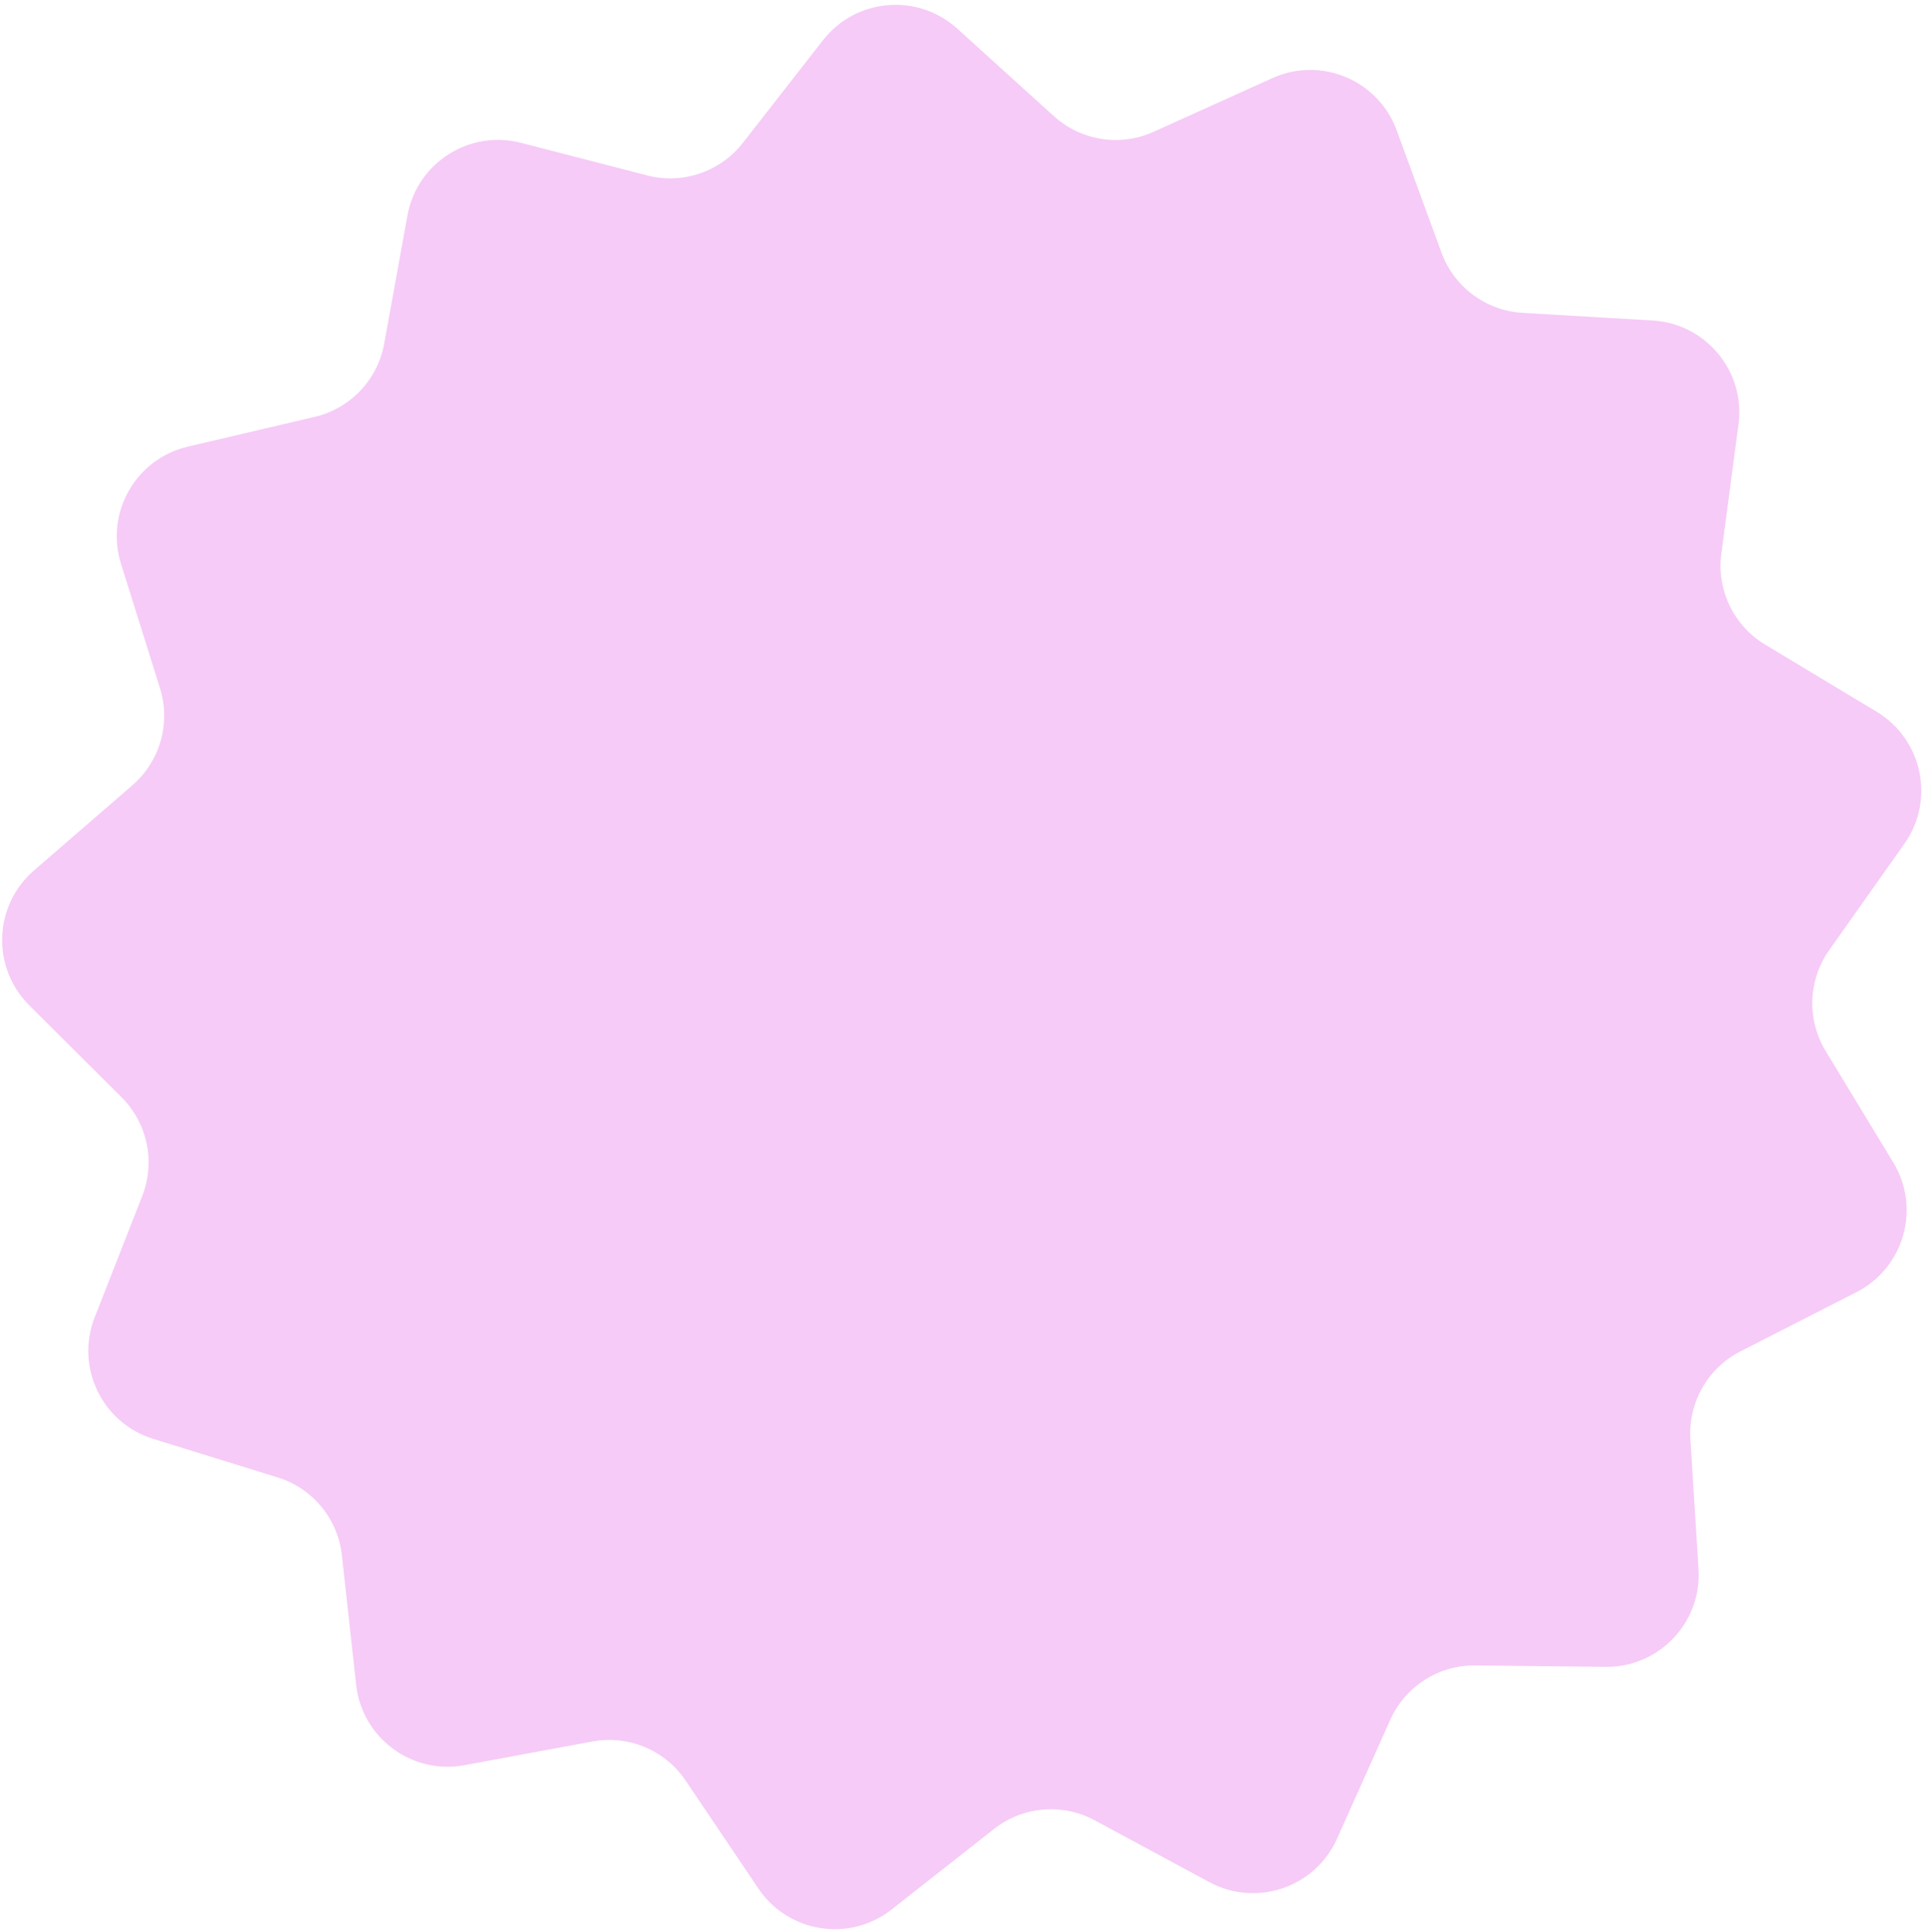 <svg width="326" height="327" viewBox="0 0 326 327" fill="none" xmlns="http://www.w3.org/2000/svg">
<path d="M215.358 13.226C223.608 9.495 233.29 13.559 236.406 22.06L243.995 42.768C246.13 48.593 251.518 52.596 257.711 52.959L279.727 54.252C288.767 54.782 295.451 62.88 294.259 71.856L291.356 93.718C290.539 99.868 293.449 105.917 298.764 109.117L317.658 120.492C325.415 125.163 327.571 135.439 322.344 142.833L309.613 160.842C306.032 165.908 305.798 172.616 309.017 177.919L320.46 196.773C325.159 204.513 322.291 214.614 314.227 218.732L294.586 228.762C289.06 231.583 285.736 237.414 286.121 243.606L287.492 265.618C288.055 274.655 280.822 282.267 271.768 282.165L249.715 281.918C243.512 281.849 237.858 285.467 235.322 291.129L226.307 311.256C222.606 319.52 212.664 322.898 204.694 318.601L185.282 308.134C179.821 305.189 173.134 305.765 168.257 309.6L150.921 323.233C143.803 328.83 133.43 327.201 128.37 319.692L116.045 301.403C112.579 296.258 106.39 293.66 100.289 294.789L78.603 298.803C69.7 300.452 61.272 294.189 60.281 285.188L57.868 263.267C57.189 257.1 52.916 251.924 46.99 250.089L25.923 243.565C17.273 240.887 12.721 231.425 16.026 222.995L24.077 202.463C26.342 196.687 24.964 190.118 20.569 185.739L4.947 170.172C-1.467 163.781 -1.101 153.287 5.743 147.359L22.414 132.92C27.103 128.858 28.936 122.401 27.08 116.481L20.481 95.438C17.772 86.798 22.973 77.676 31.788 75.608L53.259 70.57C59.299 69.153 63.923 64.287 65.03 58.183L68.966 36.483C70.583 27.573 79.427 21.914 88.194 24.179L109.547 29.696C115.554 31.248 121.909 29.089 125.726 24.198L139.296 6.813C144.868 -0.325 155.329 -1.226 162.039 4.854L178.382 19.663C182.979 23.828 189.61 24.869 195.263 22.313L215.358 13.226Z" fill="#F6CBF7"/>
</svg>
